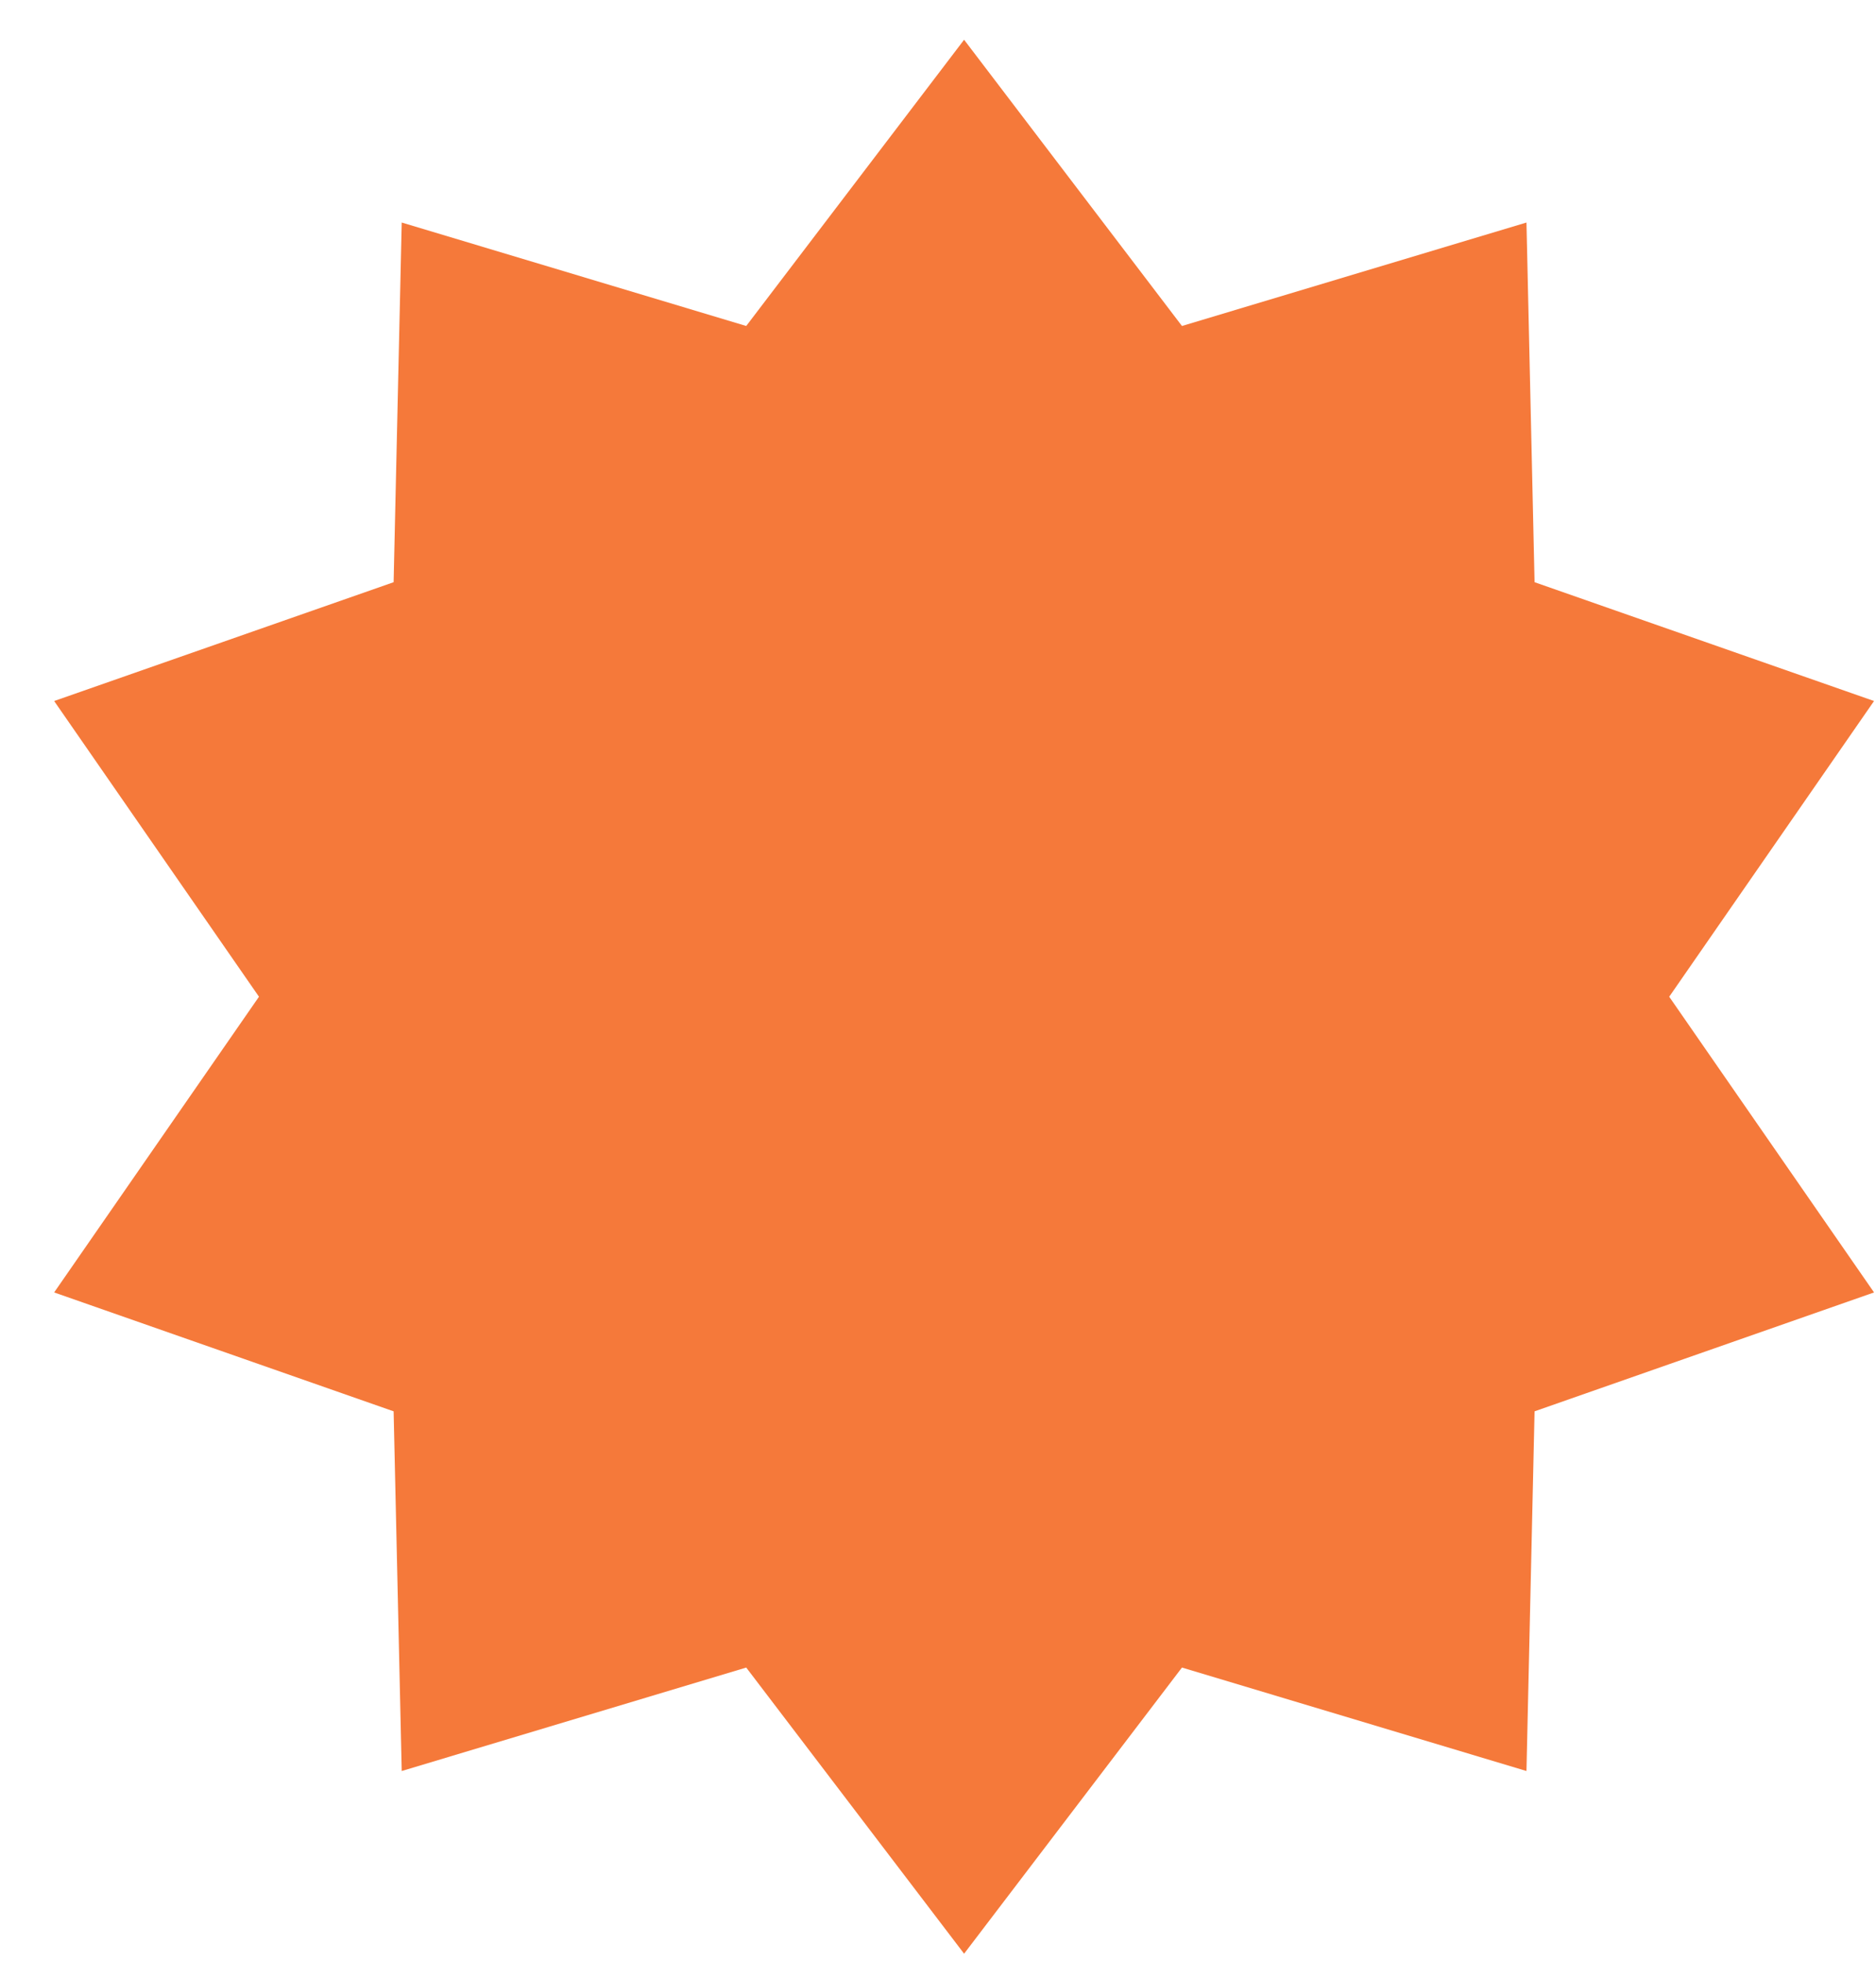 <?xml version="1.0" encoding="UTF-8"?> <svg xmlns="http://www.w3.org/2000/svg" width="22" height="23" viewBox="0 0 22 23" fill="none"><path d="M11.306 0.466L13.861 3.822L17.901 2.609L17.996 6.826L21.977 8.219L19.575 11.686L21.977 15.153L17.996 16.547L17.901 20.764L13.861 19.551L11.306 22.906L8.751 19.551L4.711 20.764L4.616 16.547L0.635 15.153L3.037 11.686L0.635 8.219L4.616 6.826L4.711 2.609L8.751 3.822L11.306 0.466Z" fill="#F5793A"></path></svg> 